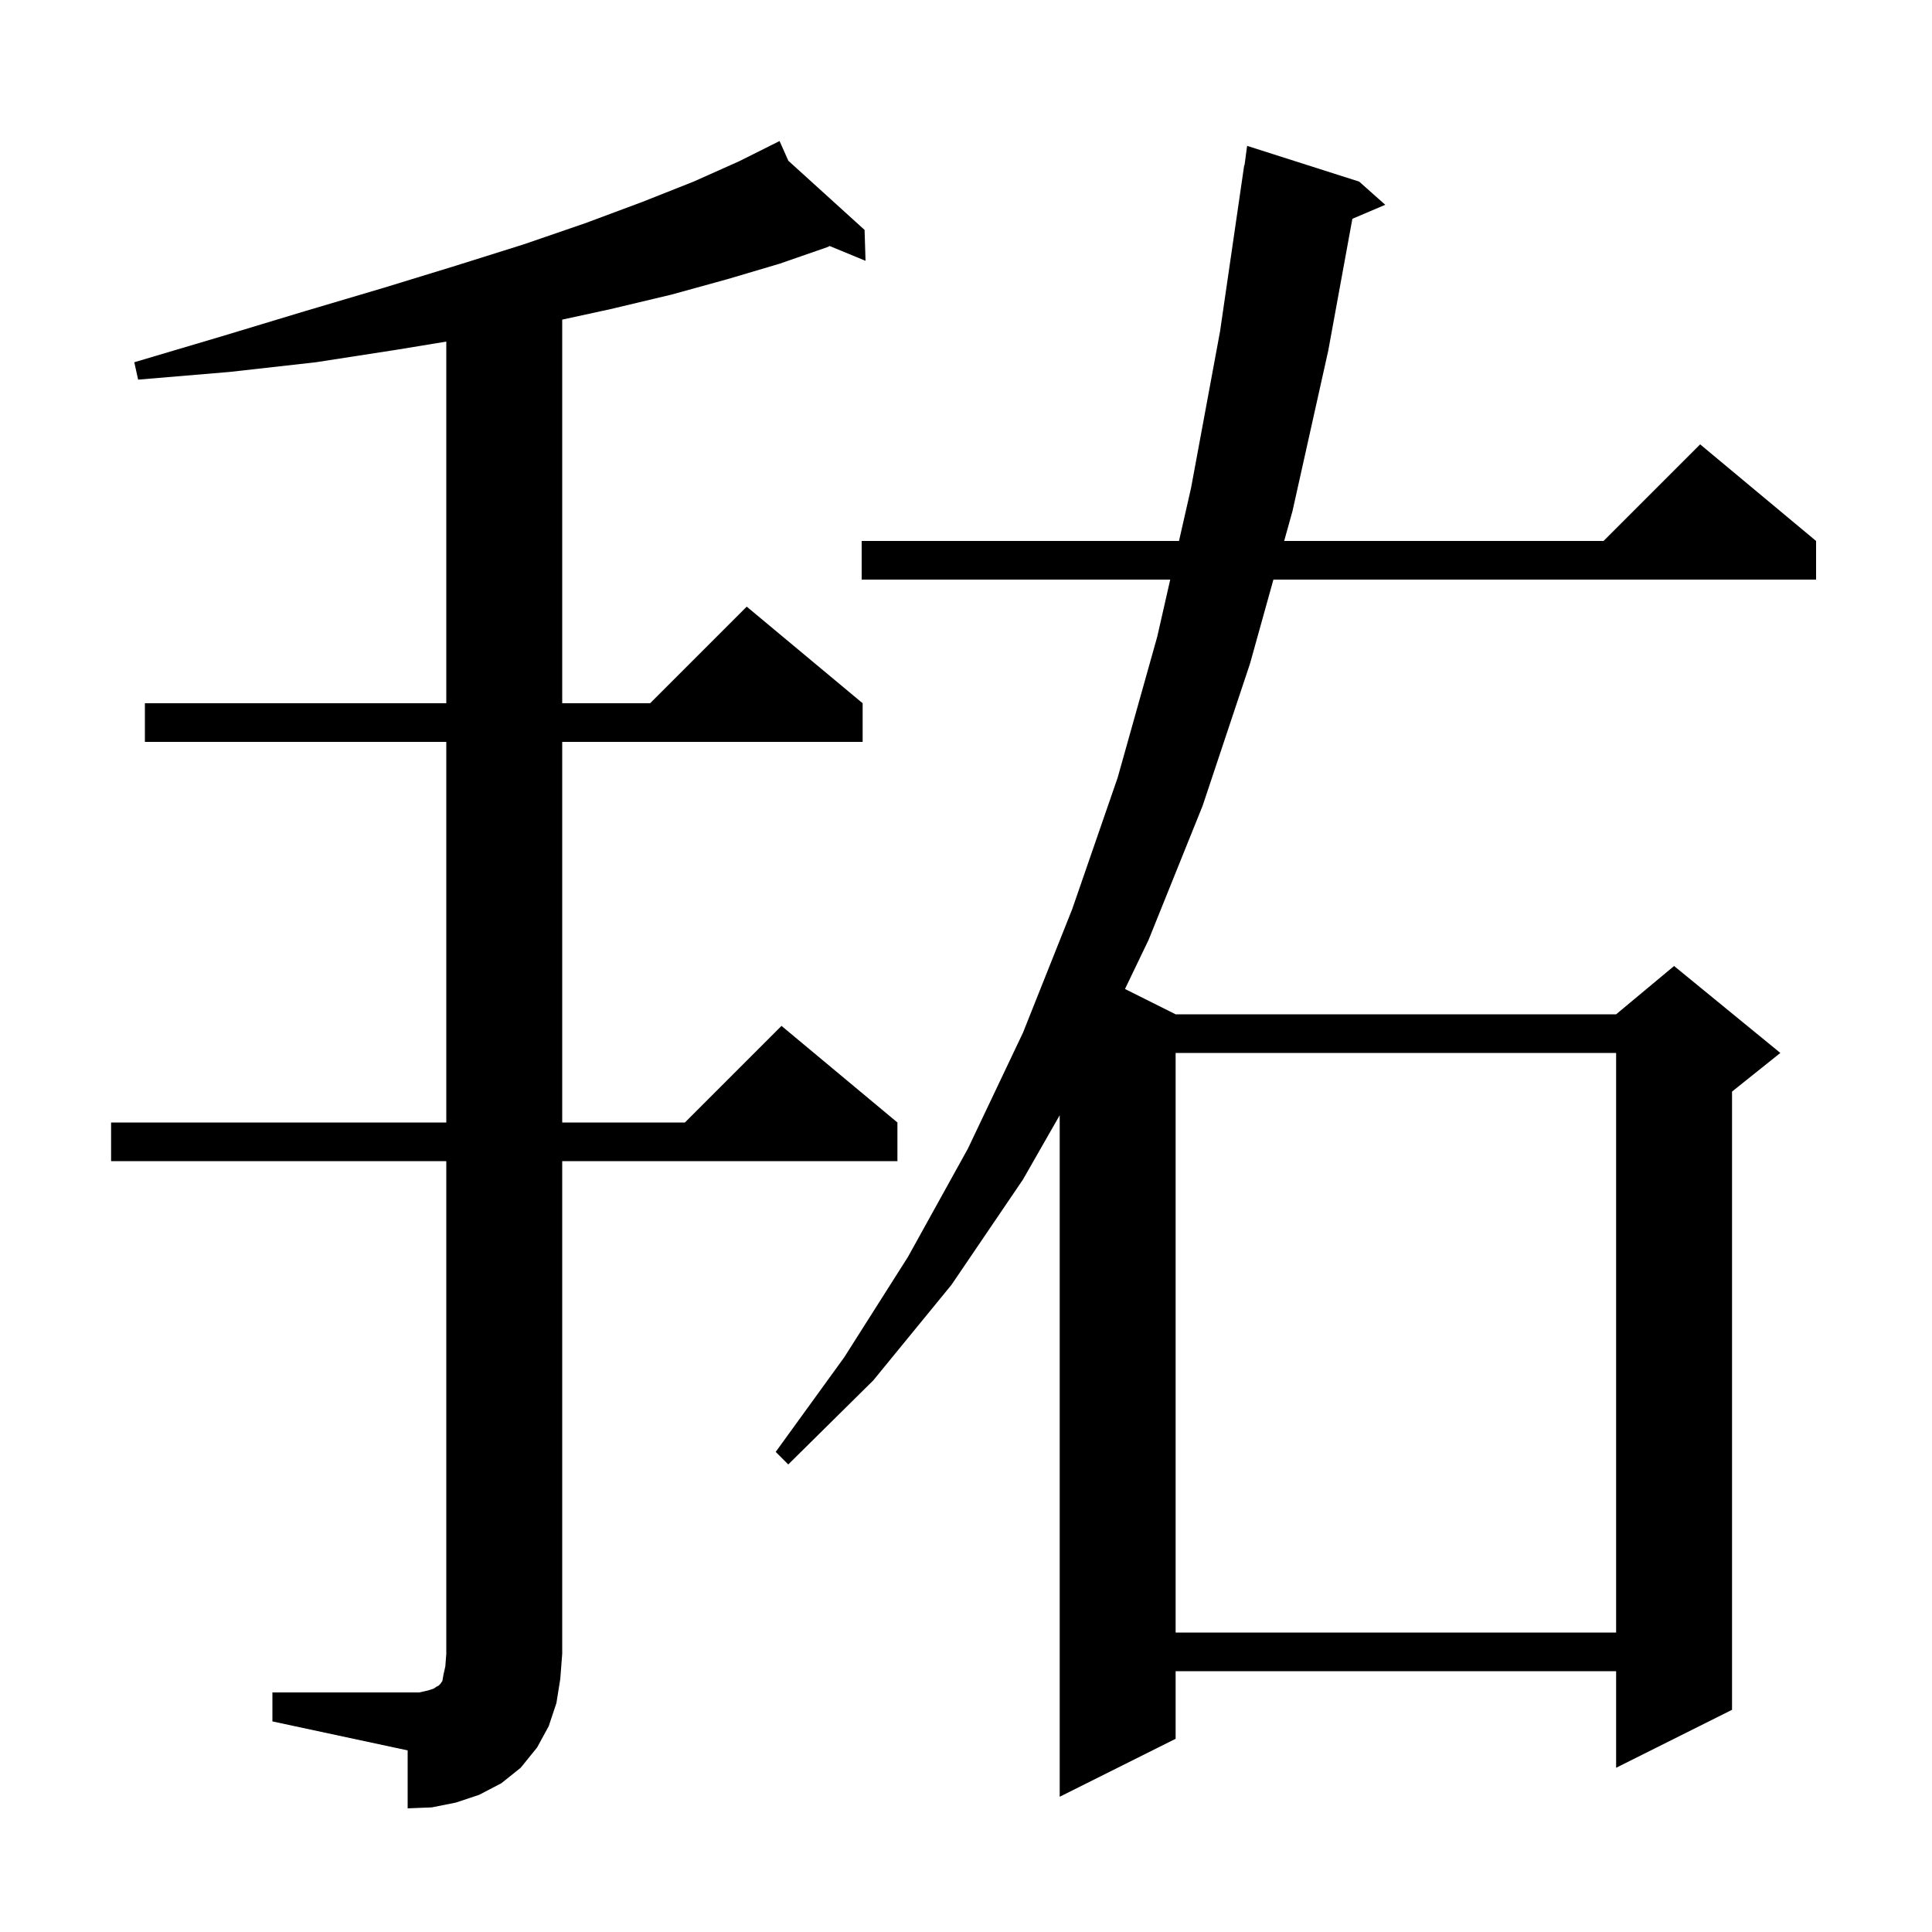 <svg xmlns="http://www.w3.org/2000/svg" xmlns:xlink="http://www.w3.org/1999/xlink" version="1.1" baseProfile="full" viewBox="0 0 200 200" width="200" height="200"><g fill="currentColor"><path d="M 28.2 175.2 L 43.4 175.2 L 44.3 175.0 L 44.9 174.8 L 45.2 174.6 L 45.4 174.5 L 45.6 174.3 L 45.8 174.0 L 45.9 173.4 L 46.1 172.5 L 46.2 171.2 L 46.2 120.2 L 11.5 120.2 L 11.5 116.2 L 46.2 116.2 L 46.2 76.8 L 15.0 76.8 L 15.0 72.8 L 46.2 72.8 L 46.2 35.361 L 41.1 36.2 L 32.7 37.5 L 23.8 38.5 L 14.3 39.3 L 13.9 37.5 L 23.0 34.8 L 31.6 32.2 L 39.7 29.8 L 47.2 27.5 L 54.2 25.3 L 60.6 23.1 L 66.5 20.9 L 71.8 18.8 L 76.5 16.7 L 79.821 15.039 L 79.8 15.0 L 79.836 15.032 L 80.7 14.6 L 81.609 16.642 L 89.5 23.8 L 89.6 27.0 L 85.887 25.468 L 85.6 25.6 L 80.7 27.3 L 75.3 28.9 L 69.5 30.5 L 63.2 32.0 L 58.2 33.087 L 58.2 72.8 L 67.3 72.8 L 77.3 62.8 L 89.3 72.8 L 89.3 76.8 L 58.2 76.8 L 58.2 116.2 L 70.9 116.2 L 80.9 106.2 L 92.9 116.2 L 92.9 120.2 L 58.2 120.2 L 58.2 171.2 L 58.0 173.8 L 57.6 176.3 L 56.8 178.7 L 55.6 180.9 L 53.9 183.0 L 51.9 184.6 L 49.6 185.8 L 47.2 186.6 L 44.7 187.1 L 42.2 187.2 L 42.2 181.2 L 28.2 178.2 Z M 140.7 18.8 L 143.4 21.2 L 139.996 22.65 L 137.5 36.3 L 133.8 52.9 L 132.937 56.0 L 166.0 56.0 L 176.0 46.0 L 188.0 56.0 L 188.0 60.0 L 131.823 60.0 L 129.4 68.7 L 124.5 83.4 L 118.9 97.3 L 116.459 102.379 L 121.7 105.0 L 167.3 105.0 L 173.3 100.0 L 184.3 109.0 L 179.3 113.0 L 179.3 177.0 L 167.3 183.0 L 167.3 173.0 L 121.7 173.0 L 121.7 180.0 L 109.7 186.0 L 109.7 115.45 L 105.9 122.1 L 98.5 133.0 L 90.4 142.9 L 81.6 151.6 L 80.3 150.3 L 87.4 140.5 L 94.0 130.1 L 100.2 118.9 L 105.9 106.9 L 111.0 94.1 L 115.7 80.5 L 119.8 65.9 L 121.141 60.0 L 89.2 60.0 L 89.2 56.0 L 122.05 56.0 L 123.3 50.5 L 126.3 34.3 L 128.8 17.1 L 128.833 17.105 L 129.1 15.1 Z M 121.7 109.0 L 121.7 169.0 L 167.3 169.0 L 167.3 109.0 Z "/></g></svg>